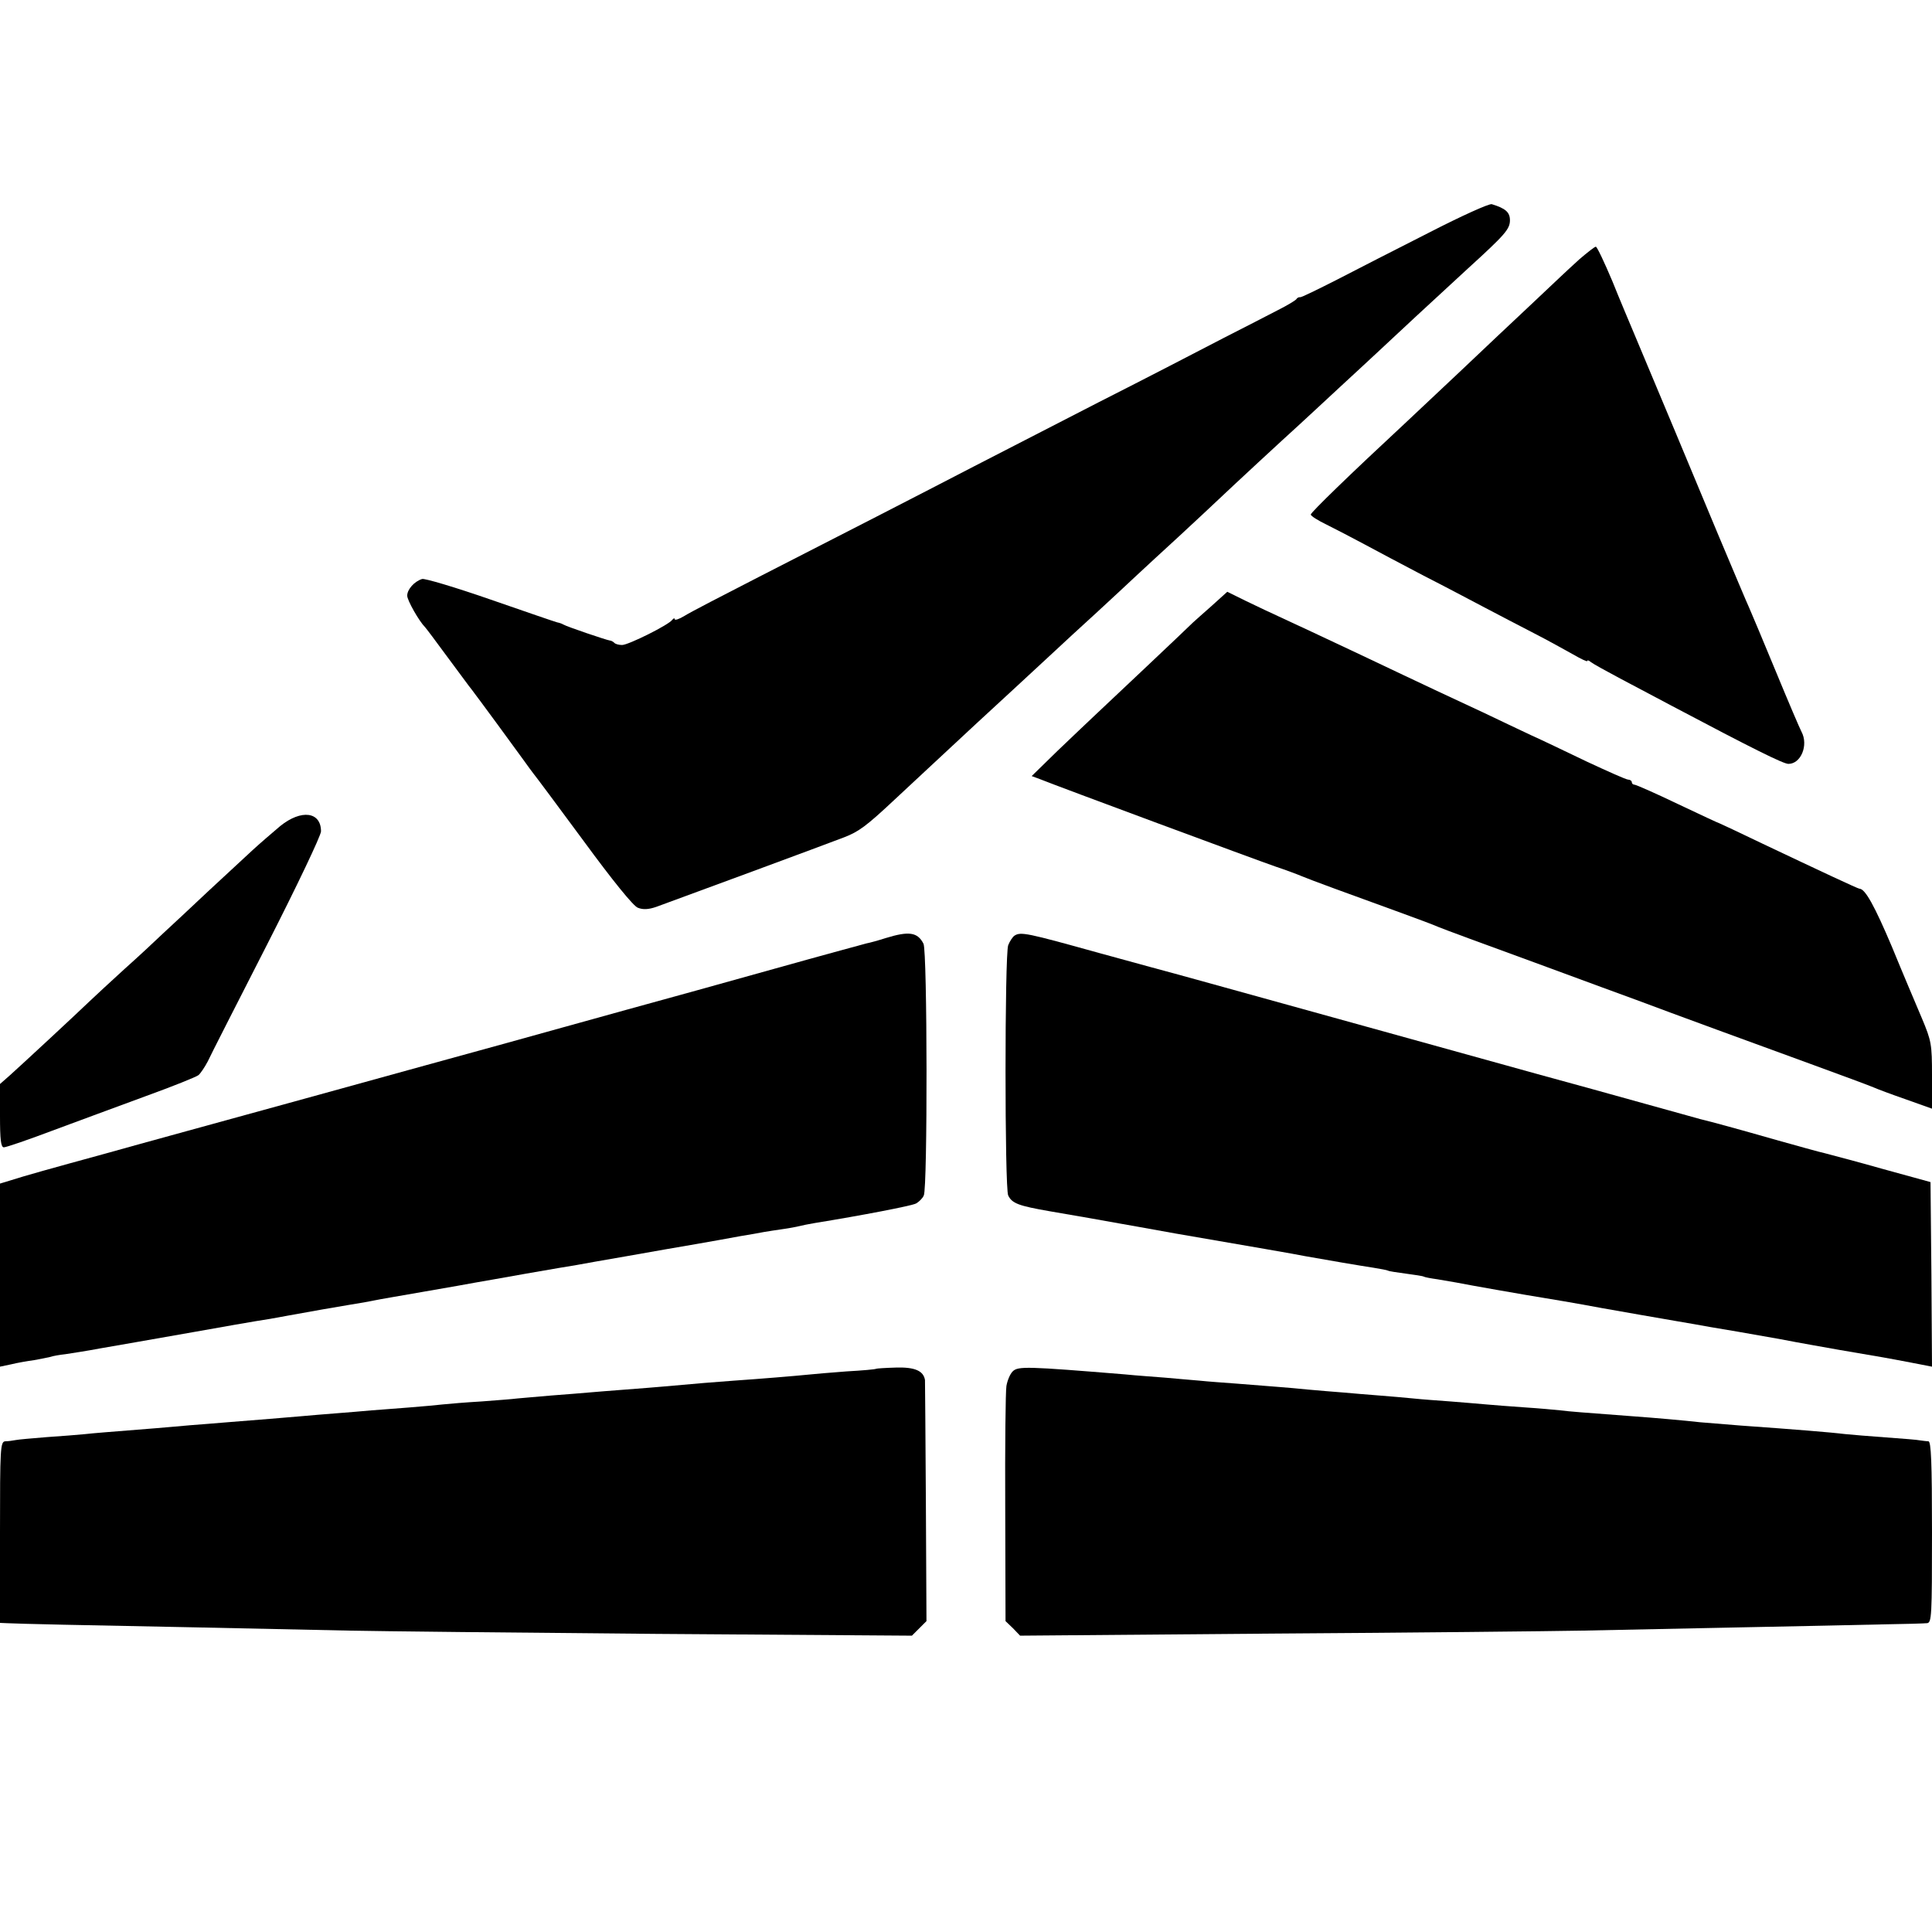 <?xml version="1.0" standalone="no"?>
<!DOCTYPE svg PUBLIC "-//W3C//DTD SVG 20010904//EN"
 "http://www.w3.org/TR/2001/REC-SVG-20010904/DTD/svg10.dtd">
<svg version="1.0" xmlns="http://www.w3.org/2000/svg"
 width="650pt" height="650pt" viewBox="0 0 650 650"
 preserveAspectRatio="xMidYMid meet">
<g transform="translate(0,650) scale(0.1,-0.1)"
fill="#000000" stroke="none">
<path d="M4809 5718 c-107 -54 -247 -126 -311 -159 -65 -33 -120 -60 -124 -59
-4 1 -10 -2 -13 -7 -3 -4 -31 -21 -61 -36 -30 -16 -113 -58 -185 -95 -71 -37
-260 -135 -420 -216 -159 -82 -348 -179 -420 -216 -177 -92 -456 -235 -720
-370 -121 -62 -235 -121 -252 -132 -18 -11 -33 -16 -33 -11 0 4 -4 3 -8 -2
-11 -17 -148 -85 -169 -85 -11 0 -23 3 -27 8 -4 4 -11 7 -14 7 -10 1 -146 47
-157 54 -5 3 -14 6 -20 7 -5 1 -107 36 -225 77 -118 41 -222 72 -230 69 -26
-8 -50 -35 -50 -56 0 -16 40 -86 60 -106 3 -3 37 -48 75 -100 39 -52 75 -102
82 -110 20 -26 150 -203 175 -238 13 -18 28 -39 33 -45 6 -7 82 -109 169 -227
96 -131 167 -219 182 -224 17 -7 36 -6 62 3 72 26 578 213 632 234 49 19 74
37 170 127 23 21 152 142 274 255 32 29 222 205 276 255 15 14 71 66 125 115
54 50 117 108 140 130 24 22 87 81 141 130 54 50 114 106 134 125 20 19 81 76
134 125 54 50 115 106 136 125 21 19 82 76 135 125 54 50 115 106 135 125 38
36 189 176 299 277 124 113 141 132 141 162 0 27 -15 40 -61 54 -8 3 -103 -40
-210 -95z"/>
<path d="M5314 5628 c-26 -24 -57 -52 -68 -63 -12 -11 -59 -56 -106 -100 -47
-44 -150 -141 -230 -217 -80 -75 -163 -153 -185 -174 -182 -169 -315 -298
-315 -305 0 -5 24 -20 53 -34 28 -14 86 -44 127 -66 41 -22 131 -70 200 -106
69 -35 161 -84 205 -107 44 -23 118 -62 165 -86 47 -24 106 -57 133 -72 26
-15 47 -25 47 -22 0 4 6 2 13 -4 6 -5 53 -31 102 -57 50 -26 126 -67 170 -90
276 -146 375 -195 392 -195 42 0 68 63 44 108 -5 9 -44 100 -86 202 -42 102
-83 199 -90 215 -8 17 -55 129 -106 250 -82 197 -203 487 -278 665 -15 36 -50
118 -76 183 -27 64 -52 117 -56 117 -4 0 -28 -19 -55 -42z"/>
<path d="M4077 4462 c-29 -25 -57 -51 -63 -56 -25 -25 -302 -286 -334 -316
-19 -18 -74 -70 -122 -116 l-87 -85 27 -10 c59 -24 731 -273 792 -294 36 -12
76 -27 90 -33 28 -12 157 -59 325 -120 61 -22 122 -45 135 -51 14 -6 160 -60
325 -120 165 -61 318 -117 340 -125 122 -46 415 -153 585 -215 107 -39 204
-75 215 -80 11 -5 59 -23 108 -40 l87 -31 0 112 c0 104 -2 116 -34 192 -19 45
-65 153 -101 241 -58 137 -90 195 -109 195 -5 0 -133 60 -325 151 -79 38 -145
69 -146 69 -2 0 -64 29 -140 65 -75 36 -141 65 -146 65 -5 0 -9 4 -9 8 0 5 -6
9 -12 9 -7 0 -69 28 -138 60 -69 33 -154 74 -190 90 -36 17 -108 51 -160 76
-52 24 -126 59 -165 77 -38 18 -155 73 -260 123 -104 49 -217 102 -250 117
-33 15 -88 41 -123 58 l-63 31 -52 -47z"/>
<path d="M943 3721 c-26 -22 -68 -58 -93 -81 -25 -23 -92 -85 -149 -138 -57
-54 -125 -117 -152 -142 -26 -25 -84 -79 -130 -120 -45 -41 -99 -91 -119 -110
-51 -49 -228 -213 -267 -248 l-33 -29 0 -106 c0 -82 3 -107 13 -107 8 0 81 25
163 56 82 30 223 83 314 116 91 33 171 65 178 71 7 6 21 27 31 46 9 20 99 196
199 392 100 196 182 368 182 382 0 66 -66 75 -137 18z"/>
<path d="M2980 3344 c-25 -8 -54 -16 -65 -18 -11 -3 -148 -40 -305 -84 -157
-44 -384 -107 -505 -140 -121 -34 -301 -83 -400 -111 -99 -27 -403 -111 -675
-186 -272 -75 -576 -158 -675 -186 -190 -52 -269 -74 -322 -91 l-33 -10 0
-308 0 -308 38 8 c20 5 55 11 77 14 22 4 47 9 55 11 8 3 31 7 50 9 19 3 73 11
120 20 47 8 99 17 115 20 17 3 109 19 205 36 96 17 186 33 200 35 14 2 63 10
110 19 104 19 129 23 205 36 33 5 71 12 85 15 13 3 90 16 170 30 80 14 156 27
170 30 14 2 90 16 170 30 80 14 156 27 170 29 14 3 90 16 170 30 80 14 186 33
235 41 50 9 115 20 145 26 30 5 66 11 80 14 13 2 42 7 65 10 22 3 47 8 55 10
8 2 31 7 50 10 160 26 327 58 342 66 9 5 22 17 26 27 13 24 12 822 -1 847 -20
39 -49 43 -127 19z"/>
<path d="M3413 3352 c-6 -4 -16 -19 -21 -32 -12 -32 -12 -819 0 -842 13 -27
36 -35 139 -53 130 -22 149 -26 234 -41 11 -2 97 -17 190 -34 249 -43 407 -70
435 -76 72 -13 190 -33 230 -39 24 -4 47 -8 50 -10 3 -2 30 -6 60 -10 30 -4
57 -8 60 -10 3 -2 24 -6 46 -9 22 -4 51 -9 64 -11 39 -8 251 -45 290 -51 19
-3 109 -18 200 -35 91 -16 181 -32 200 -35 38 -7 71 -12 110 -19 14 -3 79 -14
145 -25 150 -26 164 -29 195 -35 14 -3 79 -14 145 -26 159 -27 159 -27 243
-43 l72 -14 -2 310 -3 311 -160 44 c-88 25 -176 48 -195 53 -19 4 -93 25 -165
45 -122 35 -221 62 -255 70 -8 2 -89 25 -180 50 -91 25 -172 48 -180 50 -8 2
-285 78 -615 170 -761 211 -777 215 -795 220 -8 2 -122 33 -253 69 -241 67
-263 72 -284 58z"/>
<path d="M2948 1895 c-2 -2 -47 -6 -101 -9 -53 -4 -112 -9 -130 -11 -39 -4
-159 -14 -247 -20 -58 -4 -129 -10 -240 -20 -19 -2 -75 -6 -125 -10 -49 -4
-106 -8 -125 -10 -19 -2 -75 -6 -125 -10 -49 -4 -101 -9 -115 -10 -14 -2 -68
-6 -120 -10 -52 -3 -111 -8 -130 -10 -19 -2 -69 -7 -110 -10 -41 -3 -100 -8
-130 -10 -30 -3 -84 -7 -120 -10 -36 -3 -90 -7 -120 -10 -58 -5 -131 -11 -245
-20 -38 -3 -95 -8 -125 -10 -30 -3 -82 -7 -115 -10 -175 -14 -203 -16 -240
-20 -22 -2 -80 -7 -128 -10 -49 -4 -96 -8 -105 -10 -10 -2 -25 -4 -34 -4 -17
-1 -18 -22 -18 -306 l0 -305 23 -1 c36 -2 259 -7 632 -14 193 -4 427 -9 520
-11 94 -2 558 -7 1032 -11 l861 -6 25 25 24 24 -2 400 c-1 219 -3 404 -3 411
-5 31 -34 44 -98 42 -35 -1 -65 -3 -66 -4z"/>
<path d="M3407 1886 c-9 -9 -18 -31 -21 -49 -3 -18 -5 -203 -4 -412 l1 -379
25 -24 24 -25 851 7 c469 3 938 8 1042 10 105 2 345 7 535 11 190 4 404 8 475
10 72 1 138 3 148 4 16 1 17 23 17 306 0 237 -3 305 -12 306 -7 0 -20 2 -28 3
-8 2 -60 6 -115 10 -55 4 -116 9 -135 11 -49 6 -172 16 -355 29 -49 4 -110 9
-135 11 -53 6 -155 15 -225 20 -172 13 -214 16 -245 20 -19 2 -73 7 -120 10
-47 3 -105 8 -130 10 -25 2 -79 7 -120 10 -41 3 -97 7 -125 10 -27 3 -79 7
-115 10 -36 3 -90 7 -120 10 -30 2 -84 7 -120 10 -68 7 -117 10 -240 20 -41 3
-97 7 -125 10 -27 2 -79 7 -115 10 -36 3 -96 7 -135 11 -330 27 -360 28 -378
10z"/>
</g>
</svg>
